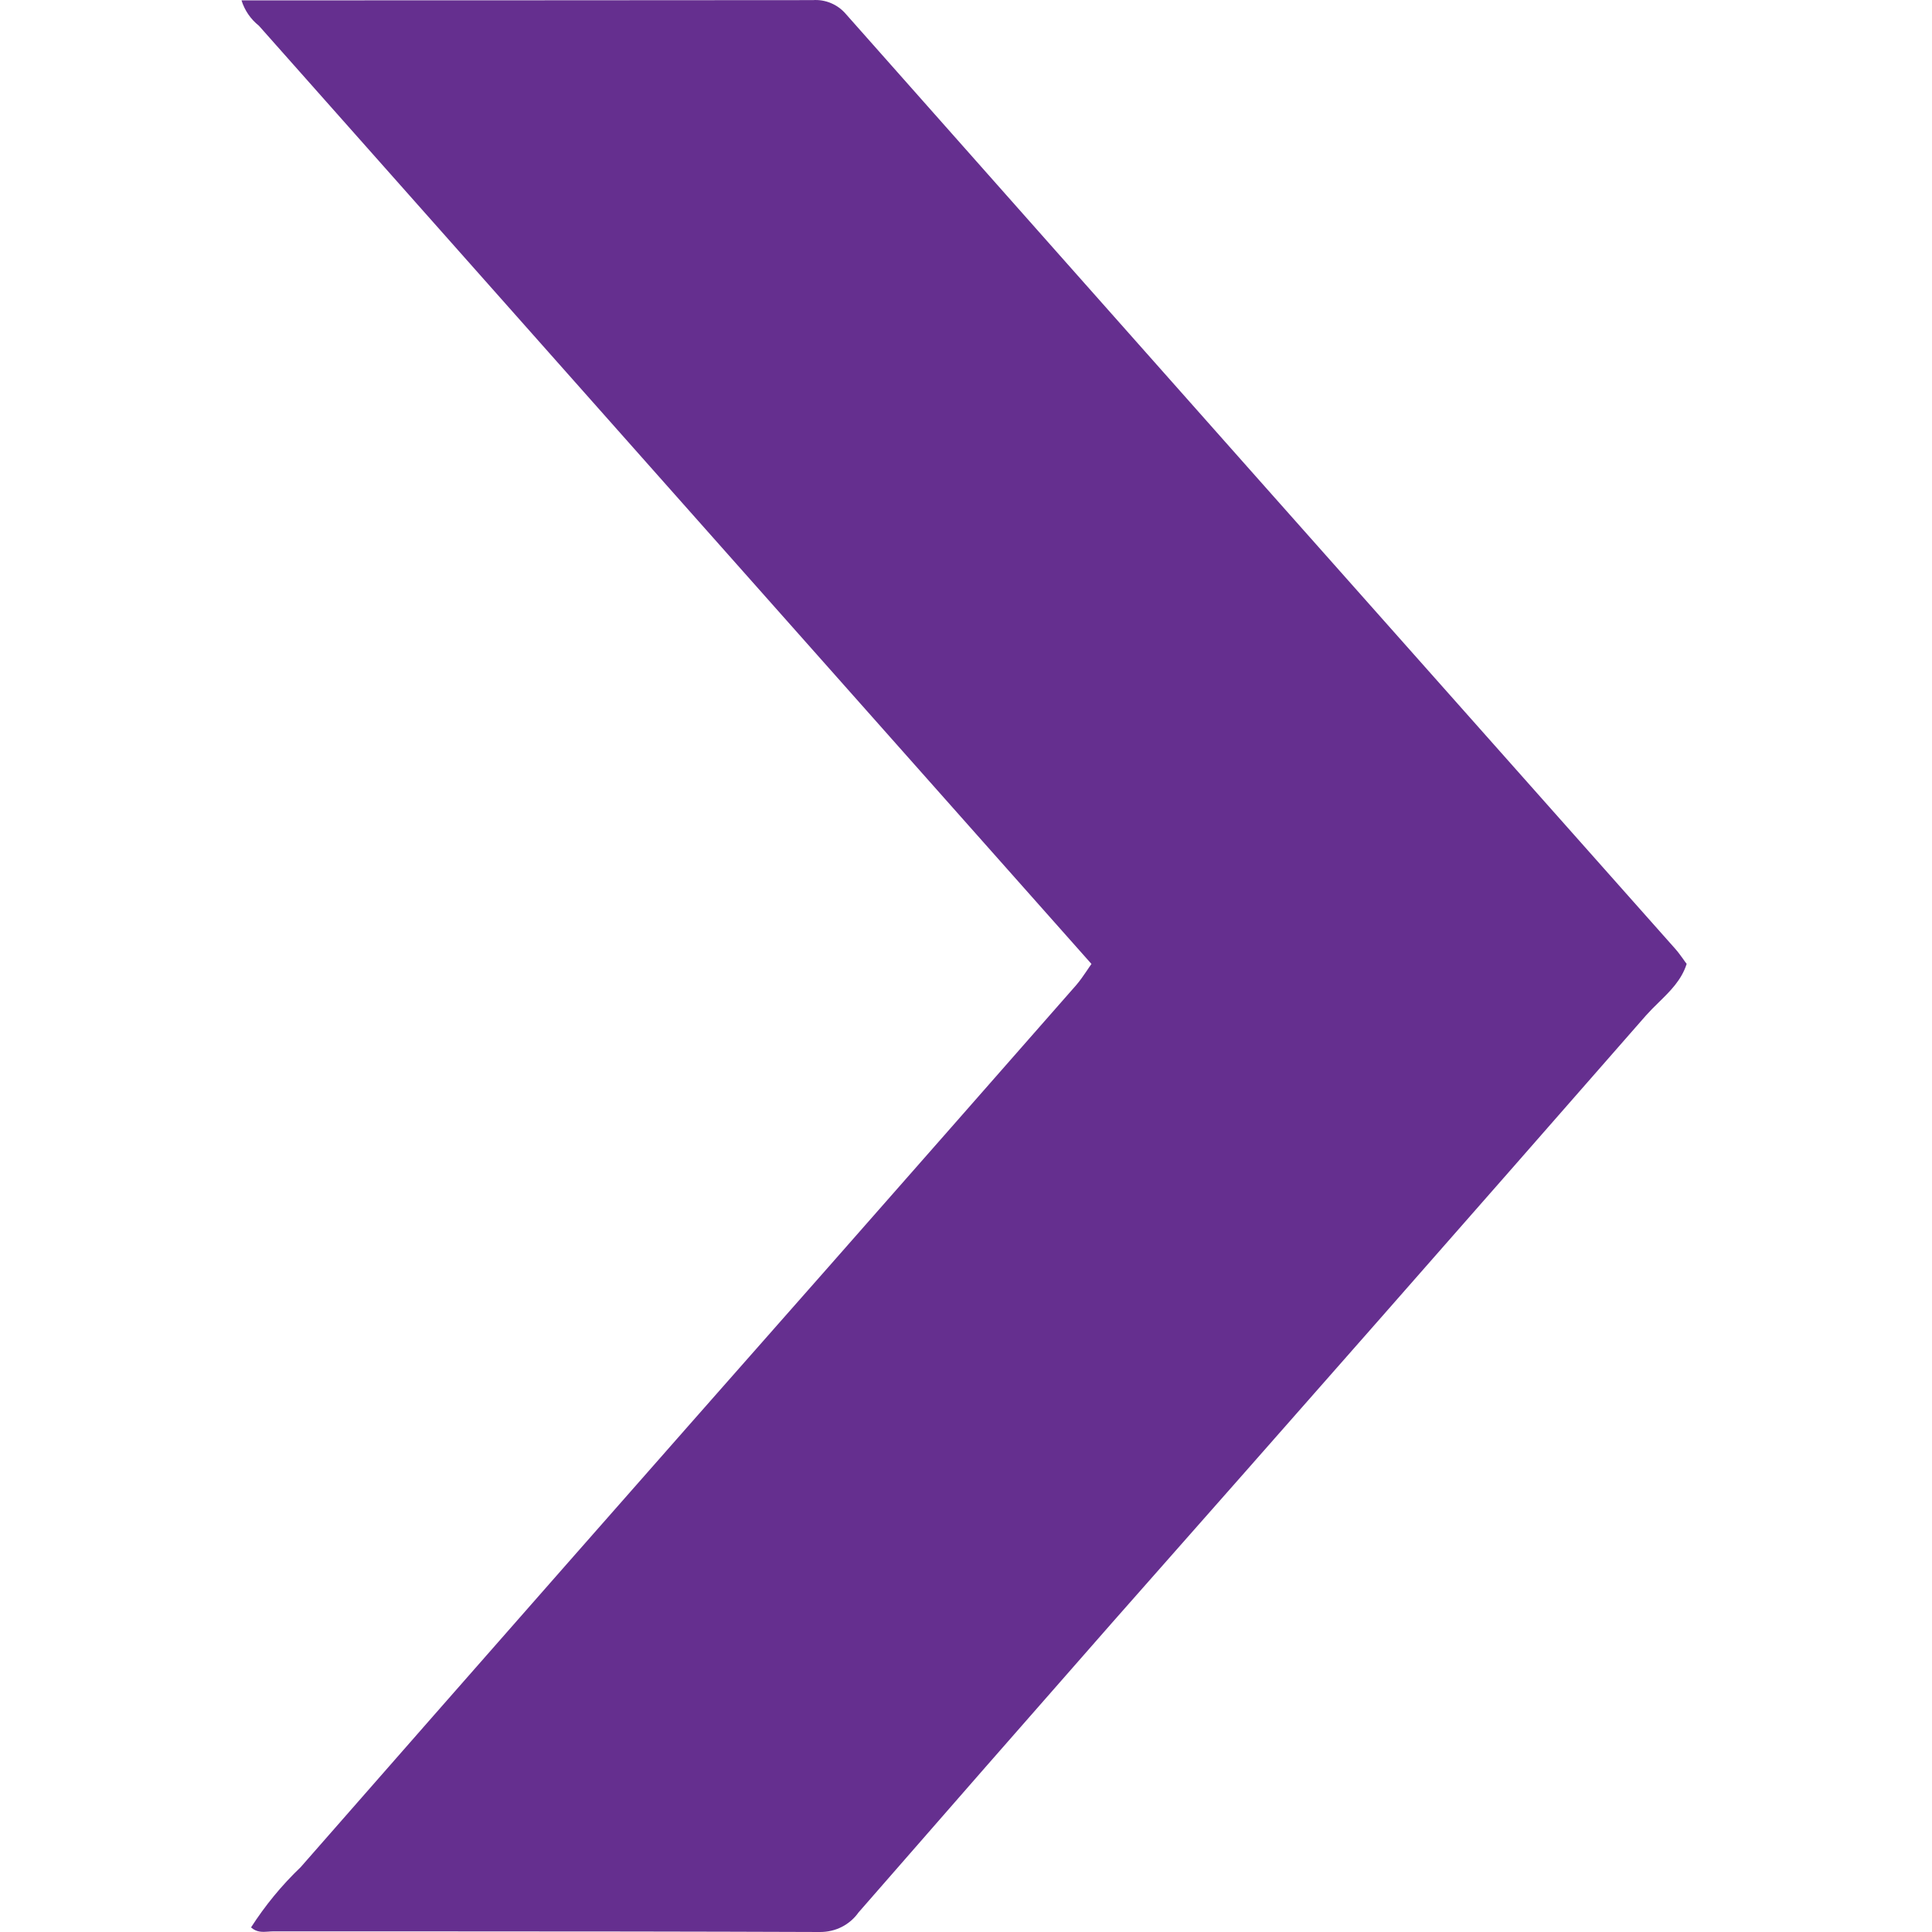 <svg xmlns="http://www.w3.org/2000/svg" width="16" height="16" viewBox="0 0 16 16" fill="none"><path fill-rule="evenodd" clip-rule="evenodd" d="M13.968 7.983H13.968C13.968 7.983 13.968 7.983 13.968 7.983C13.968 7.983 13.968 7.982 13.968 7.982H13.968C13.958 7.969 13.948 7.956 13.939 7.942C13.918 7.913 13.897 7.884 13.874 7.858C11.583 5.279 9.293 2.699 7.006 0.117C6.972 0.077 6.93 0.046 6.882 0.026C6.835 0.006 6.783 -0.003 6.731 0.001C5.22 0.002 3.708 0.003 2.197 0.003H2C2.026 0.086 2.076 0.159 2.144 0.213C4.442 2.804 6.74 5.393 9.039 7.983C9.025 8.002 9.013 8.021 9 8.04C8.972 8.081 8.944 8.122 8.912 8.159C8.24 8.925 7.567 9.69 6.894 10.455C5.423 12.122 3.955 13.791 2.49 15.463C2.333 15.613 2.196 15.78 2.079 15.962C2.126 16.004 2.175 16 2.221 15.997C2.234 15.996 2.246 15.995 2.258 15.995C2.721 15.995 3.184 15.995 3.647 15.995C4.696 15.995 5.744 15.996 6.792 16C6.854 16 6.916 15.986 6.971 15.958C7.026 15.93 7.074 15.889 7.11 15.838C7.81 15.035 8.511 14.234 9.214 13.434C10.69 11.763 12.163 10.088 13.631 8.41C13.664 8.373 13.7 8.337 13.737 8.301C13.831 8.209 13.926 8.116 13.968 7.983Z" fill="#652F8F"></path></svg>